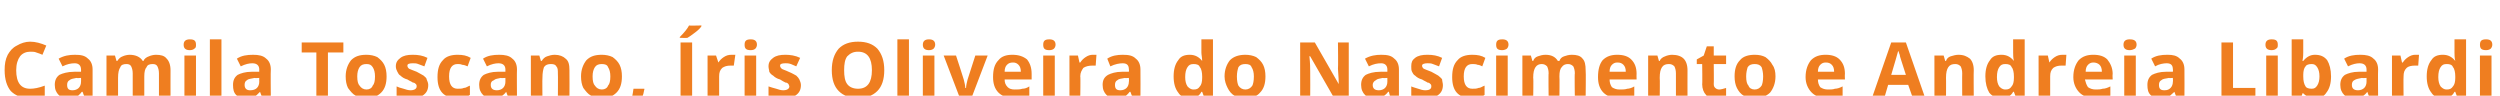 <?xml version="1.0" standalone="no"?><!DOCTYPE svg PUBLIC "-//W3C//DTD SVG 1.1//EN" "http://www.w3.org/Graphics/SVG/1.1/DTD/svg11.dtd"><svg xmlns="http://www.w3.org/2000/svg" version="1.1" width="324px" height="12.4px" viewBox="0 -5 324 12.4" style="top:-5px"><desc>Camila Toscano, ris Oliveira do Nascimento e Andreia Libardi</desc><defs/><g id="Polygon14803"><path d="m3.9 1.7c-.5 0-1 .2-1.3.6c-.3.4-.5 1-.5 1.8c0 1.6.6 2.4 1.8 2.4c.5 0 1.1-.1 1.9-.4v1.3c-.6.2-1.3.3-2 .3c-1 0-1.8-.3-2.4-.9C.9 6.2.6 5.3.6 4.1c0-.8.1-1.4.4-2c.3-.5.6-.9 1.2-1.2C2.7.6 3.3.4 3.9.4c.7 0 1.4.2 2.1.5l-.5 1.2c-.2-.1-.5-.2-.8-.3c-.2-.1-.5-.1-.8-.1zm7.1 6l-.3-.8h-.1c-.2.3-.5.5-.7.7c-.3.1-.7.1-1.1.1c-.5 0-.9-.1-1.2-.4c-.3-.3-.5-.7-.5-1.3c0-.6.2-1 .6-1.3c.4-.2 1.1-.4 1.9-.4c-.03-.02.9 0 .9 0c0 0 .02-.29 0-.3c0-.5-.3-.8-.8-.8c-.5 0-1 .1-1.6.4l-.5-1c.7-.4 1.4-.5 2.1-.5c.8 0 1.3.1 1.7.5c.4.3.6.8.6 1.4v3.7h-1zm-.5-2.6s-.56.04-.6 0c-.4.1-.7.1-.9.3c-.2.1-.3.3-.3.6c0 .5.2.7.7.7c.3 0 .6-.1.8-.3c.2-.2.3-.5.3-.8c.02-.03 0-.5 0-.5zm8.2 2.6h-1.5V4.5c0-.4-.1-.7-.2-.9c-.1-.2-.3-.3-.6-.3c-.4 0-.7.1-.8.4c-.2.3-.3.7-.3 1.4v2.6h-1.5V2.2h1.1l.2.7h.1c.2-.3.4-.5.7-.6c.2-.1.6-.2.9-.2c.8 0 1.4.3 1.7.8h.1c.1-.3.4-.5.7-.6c.2-.1.6-.2.9-.2c.6 0 1.1.1 1.4.5c.3.3.5.8.5 1.5c-.01-.01 0 3.6 0 3.6h-1.5V4.5c0-.4-.1-.7-.2-.9c-.1-.2-.3-.3-.6-.3c-.4 0-.7.1-.8.4c-.2.2-.3.6-.3 1.2v2.8zm5.9-6.2c-.5 0-.8-.2-.8-.7c0-.5.3-.7.8-.7c.6 0 .8.2.8.7c0 .2 0 .4-.2.5c-.1.1-.3.2-.6.2zm.8 6.2h-1.5V2.2h1.5v5.5zm3.3 0h-1.5V.1h1.5v7.6zm5.3 0l-.3-.8s-.01.01 0 0c-.3.3-.5.5-.8.7c-.2.1-.6.1-1 .1c-.5 0-1-.1-1.3-.4c-.3-.3-.4-.7-.4-1.3c0-.6.2-1 .6-1.3c.4-.2 1-.4 1.8-.4c.03-.02 1 0 1 0c0 0-.02-.29 0-.3c0-.5-.3-.8-.9-.8c-.4 0-.9.1-1.5.4l-.5-1c.6-.4 1.3-.5 2.1-.5c.7 0 1.3.1 1.7.5c.4.3.6.8.6 1.4c-.04.01 0 3.7 0 3.7H34zm-.4-2.6s-.6.04-.6 0c-.4.1-.8.1-1 .3c-.2.1-.3.3-.3.6c0 .5.3.7.7.7c.4 0 .7-.1.9-.3c.2-.2.3-.5.3-.8c-.02-.03 0-.5 0-.5zm8.9 2.6H41V1.8h-1.9V.5h5.4v1.3h-2v5.9zm3.8-2.8c0 .6.1 1 .3 1.2c.2.3.5.5.9.5c.4 0 .7-.2.8-.5c.2-.2.3-.6.3-1.2c0-.5-.1-.9-.3-1.2c-.2-.3-.4-.4-.8-.4c-.4 0-.7.1-.9.4c-.2.3-.3.7-.3 1.2zm3.8 0c0 .9-.2 1.6-.7 2.1c-.5.5-1.1.7-1.9.7c-.6 0-1-.1-1.4-.3c-.4-.2-.7-.6-1-1c-.2-.4-.3-.9-.3-1.5c0-.9.3-1.6.7-2.1c.5-.5 1.1-.7 2-.7c.5 0 1 .1 1.4.3c.4.3.7.6.9 1c.2.4.3.9.3 1.5zM55.5 6c0 .6-.2 1-.6 1.3c-.4.3-1 .4-1.7.4h-1.1c-.2-.1-.5-.2-.7-.3V6.2c.2.1.5.2.9.3c.3.1.6.2.9.2c.5 0 .8-.2.8-.5c0-.1 0-.2-.1-.3c-.1-.1-.2-.2-.4-.2c-.1-.1-.4-.2-.7-.4c-.4-.1-.7-.3-.9-.5c-.2-.1-.3-.3-.4-.5c-.1-.2-.2-.4-.2-.7c0-.5.2-.8.6-1.1c.4-.3.9-.4 1.6-.4c.7 0 1.3.1 1.9.4L55 3.6c-.3-.1-.5-.2-.8-.3c-.2-.1-.5-.1-.7-.1c-.5 0-.7.1-.7.3c0 .2.1.3.2.4c.2.1.5.2 1 .4c.4.2.7.4.9.5c.2.2.4.3.4.5c.1.2.2.5.2.7zm3.7 1.7c-1.7 0-2.5-.9-2.5-2.7c0-1 .2-1.7.7-2.2c.4-.5 1.1-.7 1.9-.7c.7 0 1.2.1 1.7.4l-.4 1.1c-.2-.1-.5-.2-.7-.2c-.2-.1-.4-.1-.6-.1c-.7 0-1.1.5-1.1 1.6c0 1.1.4 1.6 1.1 1.6c.3 0 .6 0 .8-.1c.3 0 .5-.2.8-.3v1.2c-.3.2-.5.3-.8.4h-.9zm6.7 0l-.3-.8s.01.01 0 0c-.2.3-.5.5-.8.7c-.2.1-.6.1-1 .1c-.5 0-.9-.1-1.2-.4c-.3-.3-.5-.7-.5-1.3c0-.6.2-1 .6-1.3c.4-.2 1-.4 1.8-.4c.05-.02 1 0 1 0v-.3c0-.5-.3-.8-.9-.8c-.4 0-.9.1-1.5.4l-.5-1c.6-.4 1.3-.5 2.1-.5c.7 0 1.3.1 1.7.5c.4.3.6.8.6 1.4c-.03.01 0 3.7 0 3.7h-1.1zm-.4-2.6s-.58.04-.6 0c-.4.1-.7.1-.9.3c-.3.1-.4.3-.4.6c0 .5.3.7.8.7c.3 0 .6-.1.8-.3c.2-.2.3-.5.3-.8v-.5zm8.3 2.6h-1.5s.03-3.24 0-3.2c0-.4 0-.7-.2-.9c-.1-.2-.3-.3-.7-.3c-.4 0-.7.1-.9.4c-.1.3-.2.7-.2 1.4c-.03-.02 0 2.6 0 2.6h-1.5V2.2h1.1l.2.7h.1c.2-.3.4-.5.7-.6c.3-.1.6-.2 1-.2c.6 0 1.1.2 1.4.5c.4.3.5.8.5 1.5c.02-.01 0 3.6 0 3.6zm3-2.8c0 .6.1 1 .3 1.2c.2.3.5.5.9.5c.4 0 .7-.2.8-.5c.2-.2.3-.6.3-1.2c0-.5-.1-.9-.3-1.2c-.1-.3-.4-.4-.8-.4c-.4 0-.7.1-.9.4c-.2.3-.3.7-.3 1.2zm3.8 0c0 .9-.2 1.6-.7 2.1c-.5.5-1.1.7-1.9.7c-.6 0-1-.1-1.4-.3c-.4-.2-.7-.6-1-1c-.2-.4-.3-.9-.3-1.5c0-.9.3-1.6.7-2.1c.5-.5 1.1-.7 2-.7c.5 0 1 .1 1.4.3c.4.3.7.6.9 1c.2.4.3.9.3 1.5zm2.9 1.7c-.1.7-.4 1.4-.8 2.3h-1.1c.2-.8.4-1.6.5-2.4h1.4s.05.1 0 .1zm4.7 1.1V.5h1.5v7.2h-1.5zm-.1-7.8v-.1c.6-.6 1-1.1 1.2-1.5c-.04.04 1.6 0 1.6 0c0 0 .03.14 0 .1c-.1.2-.4.5-.8.8c-.4.3-.8.6-1 .7c0 .04-1 0-1 0zm6.7 2.2h.5l-.2 1.4h-.4c-.5 0-.8.1-1.1.3c-.3.3-.4.6-.4 1.1v2.8h-1.5V2.2h1.1l.3.9s.03.01 0 0c.2-.3.4-.5.7-.7c.3-.2.6-.3 1-.3zm2.5-.6c-.6 0-.8-.2-.8-.7c0-.5.2-.7.8-.7c.5 0 .8.2.8.7c0 .2-.1.4-.2.5c-.1.1-.3.2-.6.2zm.7 6.2h-1.5V2.2h1.5v5.5zm5.8-1.7c0 .6-.2 1-.6 1.3c-.4.3-1 .4-1.8.4h-1c-.3-.1-.5-.2-.8-.3V6.2c.3.1.6.2 1 .3c.3.1.6.2.9.2c.5 0 .8-.2.8-.5c0-.1-.1-.2-.1-.3c-.1-.1-.2-.2-.4-.2c-.2-.1-.4-.2-.7-.4c-.4-.1-.7-.3-.9-.5c-.2-.1-.4-.3-.5-.5c0-.2-.1-.4-.1-.7c0-.5.2-.8.6-1.1c.4-.3.9-.4 1.6-.4c.6 0 1.3.1 1.9.4l-.5 1.1c-.2-.1-.5-.2-.7-.3c-.3-.1-.5-.1-.7-.1c-.5 0-.7.1-.7.3c0 .2.1.3.2.4c.1.1.5.2.9.4c.5.2.8.4 1 .5c.2.2.3.3.4.5c.1.2.2.5.2.7zm10.8-1.9c0 1.2-.3 2.1-.9 2.7c-.6.6-1.4.9-2.5.9c-1.1 0-1.9-.3-2.5-.9c-.6-.6-.9-1.5-.9-2.7c0-1.2.3-2.1.9-2.8c.6-.6 1.4-.9 2.5-.9c1.1 0 1.9.3 2.5.9c.6.7.9 1.6.9 2.8zm-5.2 0c0 .8.1 1.4.4 1.8c.3.4.8.6 1.4.6c1.2 0 1.8-.8 1.8-2.4c0-1.6-.6-2.4-1.8-2.4c-.6 0-1 .2-1.4.6c-.3.4-.4 1-.4 1.8zm8.4 3.6h-1.5V.1h1.5v7.6zm2.6-6.2c-.5 0-.8-.2-.8-.7c0-.5.3-.7.8-.7c.5 0 .8.2.8.7c0 .2-.1.4-.2.5c-.1.1-.3.2-.6.2zm.7 6.2h-1.5V2.2h1.5v5.5zm3.3 0l-2.1-5.5h1.6s1.02 3.1 1 3.1c.1.4.2.8.2 1.1h.1c0-.3.1-.7.2-1.1l1-3.1h1.6l-2.1 5.5h-1.5zm6.9-4.6c-.4 0-.6.1-.8.3c-.2.2-.3.5-.3.9h2.1c0-.4-.1-.7-.3-.9c-.2-.2-.4-.3-.7-.3zm.2 4.6c-.9 0-1.6-.2-2.1-.7c-.5-.5-.7-1.2-.7-2c0-1 .2-1.7.7-2.2c.4-.5 1-.7 1.8-.7c.8 0 1.4.2 1.9.6c.4.5.6 1.1.6 1.9v.7h-3.5c0 .4.1.7.4 1c.2.2.5.3.9.3c.4 0 .7 0 1-.1c.3 0 .6-.1.9-.3v1.2c-.3.1-.6.2-.8.3h-1.1zm4.5-6.2c-.6 0-.8-.2-.8-.7c0-.5.2-.7.8-.7c.5 0 .8.2.8.7c0 .2-.1.4-.2.5c-.1.1-.3.2-.6.2zm.7 6.2h-1.5V2.2h1.5v5.5zm4.9-5.6h.5l-.1 1.4h-.4c-.5 0-.9.1-1.2.3c-.2.3-.4.6-.4 1.1c.05-.03 0 2.8 0 2.8h-1.4V2.2h1.1l.2.9h.1c.2-.3.4-.5.7-.7c.3-.2.6-.3.9-.3zm5.2 5.6l-.3-.8h-.1c-.2.3-.5.5-.7.7c-.3.1-.6.1-1.1.1c-.5 0-.9-.1-1.2-.4c-.3-.3-.5-.7-.5-1.3c0-.6.2-1 .7-1.3c.4-.2 1-.4 1.8-.4c-.01-.02.9 0 .9 0c0 0 .04-.29 0-.3c0-.5-.2-.8-.8-.8c-.4 0-1 .1-1.6.4l-.4-1c.6-.4 1.3-.5 2-.5c.8 0 1.3.1 1.7.5c.4.3.6.8.6 1.4c.02.01 0 3.7 0 3.7h-1zm-.5-2.6s-.54.04-.5 0c-.5.1-.8.1-1 .3c-.2.1-.3.3-.3.6c0 .5.2.7.7.7c.3 0 .6-.1.8-.3c.2-.2.3-.5.3-.8c.04-.03 0-.5 0-.5zm9.4 1.8c-.3.6-.8.8-1.5.8c-.7 0-1.2-.2-1.5-.7c-.4-.5-.6-1.2-.6-2.1c0-.9.2-1.6.6-2.1c.3-.5.8-.7 1.5-.7c.7 0 1.2.3 1.6.8c0-.4-.1-.8-.1-1.1c.01 0 0-1.7 0-1.7h1.5v7.6h-1.1l-.3-.8h-.1s.01.04 0 0zm-1-.3c.4 0 .6-.1.8-.4c.2-.2.3-.6.3-1.1v-.2c0-.5-.1-1-.3-1.2c-.1-.3-.4-.4-.8-.4c-.4 0-.6.1-.8.4c-.2.3-.3.7-.3 1.3c0 .5.1.9.3 1.2c.2.2.4.4.8.4zm5.6-1.7c0 .6.1 1 .2 1.2c.2.3.5.5.9.5c.4 0 .7-.2.9-.5c.1-.2.2-.6.2-1.2c0-.5-.1-.9-.3-1.2c-.1-.3-.4-.4-.8-.4c-.4 0-.7.1-.9.4c-.1.3-.2.7-.2 1.2zm3.7 0c0 .9-.2 1.6-.7 2.1c-.4.5-1.1.7-1.9.7c-.5 0-1-.1-1.4-.3c-.4-.2-.7-.6-.9-1c-.2-.4-.4-.9-.4-1.5c0-.9.3-1.6.7-2.1c.5-.5 1.2-.7 2-.7c.5 0 1 .1 1.4.3c.4.3.7.6.9 1c.2.4.3.9.3 1.5zm10.8 2.8h-1.9l-3.1-5.4s-.07-.05-.1 0c.1.9.1 1.6.1 2c.02-.01 0 3.4 0 3.4h-1.3V.5h1.9l3.1 5.4s.02-.04 0 0c0-1-.1-1.6-.1-2c.04-.01 0-3.4 0-3.4h1.4v7.2zm5.4 0l-.2-.8h-.1c-.2.3-.5.5-.8.7c-.2.1-.6.1-1 .1c-.5 0-.9-.1-1.2-.4c-.3-.3-.5-.7-.5-1.3c0-.6.2-1 .6-1.3c.4-.2 1-.4 1.9-.4c-.04-.02.9 0 .9 0v-.3c0-.5-.3-.8-.8-.8c-.5 0-1 .1-1.6.4l-.5-1c.7-.4 1.4-.5 2.1-.5c.8 0 1.3.1 1.7.5c.4.3.6.8.6 1.4c-.01.01 0 3.7 0 3.7h-1.1zm-.4-2.6s-.57.04-.6 0c-.4.1-.7.1-.9.3c-.2.1-.4.3-.4.6c0 .5.3.7.8.7c.3 0 .6-.1.8-.3c.2-.2.3-.5.3-.8v-.5zm7.2.9c0 .6-.2 1-.6 1.3c-.4.3-1 .4-1.7.4h-1.1c-.2-.1-.5-.2-.7-.3V6.2c.2.1.6.2.9.3c.3.1.6.2.9.2c.6 0 .8-.2.8-.5c0-.1 0-.2-.1-.3c-.1-.1-.2-.2-.4-.2c-.1-.1-.4-.2-.7-.4c-.4-.1-.7-.3-.9-.5c-.2-.1-.3-.3-.4-.5c-.1-.2-.1-.4-.1-.7c0-.5.1-.8.5-1.1c.4-.3.9-.4 1.6-.4c.7 0 1.3.1 1.9.4l-.4 1.1c-.3-.1-.5-.2-.8-.3c-.2-.1-.5-.1-.7-.1c-.4 0-.7.1-.7.3c0 .2.1.3.2.4c.2.1.5.2 1 .4c.4.2.7.4.9.5c.2.2.4.3.5.5c0 .2.1.5.1.7zm3.7 1.7c-1.7 0-2.5-.9-2.5-2.7c0-1 .2-1.7.7-2.2c.4-.5 1.1-.7 1.9-.7c.7 0 1.2.1 1.7.4l-.4 1.1c-.2-.1-.4-.2-.6-.2c-.2-.1-.5-.1-.7-.1c-.7 0-1.1.5-1.1 1.6c0 1.1.4 1.6 1.1 1.6c.3 0 .6 0 .8-.1c.3 0 .5-.2.8-.3v1.2c-.3.2-.5.3-.8.4h-.9zm4-6.2c-.6 0-.8-.2-.8-.7c0-.5.2-.7.8-.7c.5 0 .8.2.8.7c0 .2-.1.4-.2.5c-.1.1-.4.2-.6.2zm.7 6.2h-1.5V2.2h1.5v5.5zm6.7 0h-1.4s-.04-3.24 0-3.2c0-.4-.1-.7-.2-.9c-.2-.2-.4-.3-.7-.3c-.3 0-.6.1-.8.4c-.2.3-.3.7-.3 1.4c.05-.02 0 2.6 0 2.6h-1.4V2.2h1.1l.2.7h.1c.1-.3.3-.5.6-.6c.3-.1.6-.2 1-.2c.8 0 1.3.3 1.6.8h.2c.1-.3.3-.5.6-.6c.3-.1.6-.2 1-.2c.6 0 1.1.1 1.4.5c.3.3.4.8.4 1.5c.05-.01 0 3.6 0 3.6h-1.4s-.05-3.24 0-3.2c0-.4-.1-.7-.2-.9c-.2-.2-.4-.3-.7-.3c-.3 0-.6.1-.8.4c-.2.2-.3.6-.3 1.2c.04.01 0 2.8 0 2.8zm7.5-4.6c-.3 0-.5.1-.7.3c-.2.2-.3.5-.3.9h2.1c0-.4-.1-.7-.3-.9c-.2-.2-.4-.3-.8-.3zm.3 4.6c-.9 0-1.6-.2-2.1-.7c-.5-.5-.7-1.2-.7-2c0-1 .2-1.7.6-2.2c.5-.5 1.1-.7 1.9-.7c.8 0 1.4.2 1.8.6c.5.5.7 1.1.7 1.9c-.02-.03 0 .7 0 .7h-3.5c0 .4.1.7.3 1c.3.2.6.3 1 .3c.4 0 .7 0 1-.1c.2 0 .6-.1.9-.3v1.2l-.9.3h-1zm8.8 0h-1.5V4.5c0-.4-.1-.7-.2-.9c-.2-.2-.4-.3-.7-.3c-.4 0-.7.1-.9.4c-.2.3-.3.7-.3 1.4c.04-.02 0 2.6 0 2.6h-1.5V2.2h1.2l.2.7h.1c.1-.3.4-.5.7-.6c.2-.1.6-.2.9-.2c.7 0 1.2.2 1.5.5c.3.3.5.8.5 1.5c-.01-.01 0 3.6 0 3.6zm4.1-1.1c.2 0 .6-.1.9-.2v1.1c-.4.2-.8.2-1.3.2c-.6 0-1.1-.1-1.3-.4c-.3-.3-.5-.8-.5-1.4c.04.04 0-2.6 0-2.6h-.7v-.6l.9-.5l.4-1.2h.9v1.2h1.6v1.1h-1.6s.03 2.64 0 2.6c0 .3.1.4.2.5c.1.1.3.2.5.2zm3.5-1.7c0 .6.1 1 .3 1.2c.1.3.4.5.8.5c.4 0 .7-.2.9-.5c.1-.2.2-.6.2-1.2c0-.5-.1-.9-.2-1.2c-.2-.3-.5-.4-.9-.4c-.4 0-.7.1-.9.4c-.1.3-.2.7-.2 1.2zm3.8 0c0 .9-.3 1.6-.7 2.1c-.5.5-1.2.7-2 .7c-.5 0-1-.1-1.4-.3c-.4-.2-.7-.6-.9-1c-.2-.4-.3-.9-.3-1.5c0-.9.2-1.6.7-2.1c.4-.5 1.1-.7 1.9-.7c.6 0 1 .1 1.4.3c.4.3.7.6.9 1c.3.4.4.9.4 1.5zm6.5-1.8c-.3 0-.5.1-.7.3c-.2.2-.3.5-.3.9h2.1c0-.4-.1-.7-.3-.9c-.2-.2-.4-.3-.8-.3zm.2 4.6c-.8 0-1.5-.2-2-.7c-.5-.5-.8-1.2-.8-2c0-1 .3-1.7.7-2.2c.5-.5 1.1-.7 1.9-.7c.8 0 1.4.2 1.8.6c.5.5.7 1.1.7 1.9c-.03-.03 0 .7 0 .7h-3.5c0 .4.1.7.3 1c.3.2.6.3 1 .3c.3 0 .7 0 .9-.1c.3 0 .6-.1 1-.3v1.2l-.9.3h-1.1zm11.1 0l-.6-1.7h-2.6l-.5 1.7h-1.6l2.5-7.2h1.9l2.5 7.2h-1.6zm-.9-3c-.5-1.6-.8-2.4-.8-2.6c-.1-.2-.1-.4-.2-.5c-.1.4-.4 1.4-.9 3.1h1.9zm8.8 3h-1.5s-.02-3.24 0-3.2c0-.4-.1-.7-.2-.9c-.2-.2-.4-.3-.7-.3c-.4 0-.7.1-.9.4c-.2.3-.3.7-.3 1.4c.02-.02 0 2.6 0 2.6h-1.5V2.2h1.2l.2.7h.1c.1-.3.3-.5.6-.6c.3-.1.7-.2 1-.2c.7 0 1.1.2 1.5.5c.3.3.5.8.5 1.5c-.03-.01 0 3.6 0 3.6zm5.1-.8c-.3.6-.9.8-1.5.8c-.7 0-1.2-.2-1.6-.7c-.3-.5-.5-1.2-.5-2.1c0-.9.2-1.6.6-2.1c.3-.5.8-.7 1.5-.7c.7 0 1.2.3 1.6.8c-.1-.4-.1-.8-.1-1.1V.1h1.5v7.6h-1.1l-.3-.8h-.1s0 .04 0 0zm-1-.3c.4 0 .6-.1.8-.4c.2-.2.3-.6.3-1.1v-.2c0-.5-.1-1-.3-1.2c-.1-.3-.4-.4-.8-.4c-.4 0-.6.1-.8.4c-.2.3-.3.7-.3 1.3c0 .5.1.9.3 1.2c.2.2.4.4.8.4zm7.4-4.5h.5l-.1 1.4h-.5c-.5 0-.8.1-1.1.3c-.3.3-.4.6-.4 1.1v2.8h-1.5V2.2h1.2l.2.9s.05.01 0 0c.2-.3.4-.5.7-.7c.3-.2.6-.3 1-.3zm4 1c-.3 0-.5.1-.7.3c-.2.2-.3.5-.3.9h2.1c0-.4-.1-.7-.3-.9c-.2-.2-.5-.3-.8-.3zm.2 4.6c-.8 0-1.5-.2-2-.7c-.5-.5-.8-1.2-.8-2c0-1 .3-1.7.7-2.2c.5-.5 1.1-.7 1.9-.7c.8 0 1.4.2 1.8.6c.4.5.7 1.1.7 1.9c-.04-.03 0 .7 0 .7c0 0-3.56-.01-3.6 0c.1.4.2.7.4 1c.3.2.6.3 1 .3c.3 0 .6 0 .9-.1c.3 0 .6-.1 1-.3v1.2l-.9.3h-1.1zm4.5-6.2c-.5 0-.8-.2-.8-.7c0-.5.3-.7.8-.7c.6 0 .9.2.9.7c0 .2-.1.4-.2.5c-.2.1-.4.2-.7.2zm.8 6.2h-1.5V2.2h1.5v5.5zm5.3 0l-.3-.8s-.04.01 0 0c-.3.3-.6.5-.8.7c-.3.1-.6.1-1.1.1c-.5 0-.9-.1-1.2-.4c-.3-.3-.4-.7-.4-1.3c0-.6.2-1 .6-1.3c.4-.2 1-.4 1.8-.4c0-.02.9 0 .9 0c0 0 .04-.29 0-.3c0-.5-.2-.8-.8-.8c-.4 0-1 .1-1.5.4l-.5-1c.6-.4 1.3-.5 2.1-.5c.7 0 1.2.1 1.6.5c.4.3.6.8.6 1.4c.02.01 0 3.7 0 3.7h-1zm-.5-2.6s-.53.04-.5 0c-.5.1-.8.1-1 .3c-.2.1-.3.3-.3.6c0 .5.2.7.7.7c.4 0 .6-.1.8-.3c.2-.2.3-.5.3-.8c.04-.03 0-.5 0-.5zm6.3 2.6V.5h1.5v5.9h2.9v1.3h-4.4zm6.5-6.2c-.5 0-.8-.2-.8-.7c0-.5.3-.7.8-.7c.6 0 .8.2.8.7c0 .2 0 .4-.2.5c-.1.1-.3.2-.6.2zm.8 6.2h-1.5V2.2h1.5v5.5zm3.3-4.8c.4-.5.9-.8 1.5-.8c.7 0 1.2.2 1.6.7c.3.5.5 1.2.5 2.1c0 .9-.2 1.6-.6 2.1c-.3.5-.8.7-1.5.7c-.6 0-1.1-.2-1.5-.6c0-.05-.1 0-.1 0l-.2.6H297V.1h1.5v1.7c0 .2 0 .6-.1 1.1h.1zm1.1.4c-.4 0-.7.1-.8.3c-.2.2-.3.6-.3 1.1v.2c0 .6.1 1 .3 1.3c.1.2.4.3.8.3c.3 0 .5-.1.7-.4c.2-.3.3-.7.3-1.2c0-.5-.1-.9-.3-1.2c-.2-.3-.4-.4-.7-.4zm7.5 4.4l-.3-.8s0 .01 0 0c-.2.3-.5.5-.8.7c-.2.1-.6.1-1 .1c-.5 0-.9-.1-1.2-.4c-.3-.3-.5-.7-.5-1.3c0-.6.2-1 .6-1.3c.4-.2 1-.4 1.8-.4c.04-.02 1 0 1 0v-.3c0-.5-.3-.8-.9-.8c-.4 0-.9.1-1.5.4l-.5-1c.6-.4 1.3-.5 2.1-.5c.7 0 1.3.1 1.7.5c.4.3.6.8.6 1.4c-.03.01 0 3.7 0 3.7h-1.1zm-.4-2.6s-.58.04-.6 0c-.4.1-.7.1-1 .3c-.2.1-.3.3-.3.6c0 .5.3.7.8.7c.3 0 .6-.1.8-.3c.2-.2.3-.5.3-.8v-.5zm6.3-3h.5l-.1 1.4h-.4c-.5 0-.9.1-1.1.3c-.3.3-.4.6-.4 1.1c-.03-.03 0 2.8 0 2.8H310V2.2h1.1l.2.9h.1c.2-.3.4-.5.7-.7c.3-.2.6-.3.9-.3zm5.1 4.8c-.3.6-.8.8-1.5.8c-.7 0-1.2-.2-1.5-.7c-.4-.5-.6-1.2-.6-2.1c0-.9.2-1.6.6-2.1c.3-.5.8-.7 1.5-.7c.7 0 1.2.3 1.6.8c-.1-.4-.1-.8-.1-1.1c.01 0 0-1.7 0-1.7h1.5v7.6h-1.1l-.3-.8h-.1s.01.04 0 0zm-1-.3c.4 0 .6-.1.8-.4c.2-.2.3-.6.3-1.1v-.2c0-.5-.1-1-.3-1.2c-.1-.3-.4-.4-.8-.4c-.4 0-.6.1-.8.4c-.2.3-.3.7-.3 1.3c0 .5.1.9.3 1.2c.2.2.4.4.8.4zm5.1-5.1c-.6 0-.8-.2-.8-.7c0-.5.2-.7.8-.7c.5 0 .8.2.8.7c0 .2-.1.4-.2.5c-.1.1-.3.2-.6.2zm.7 6.2h-1.5V2.2h1.5v5.5z" stroke="none" fill="#ef7e20"/></g></svg>